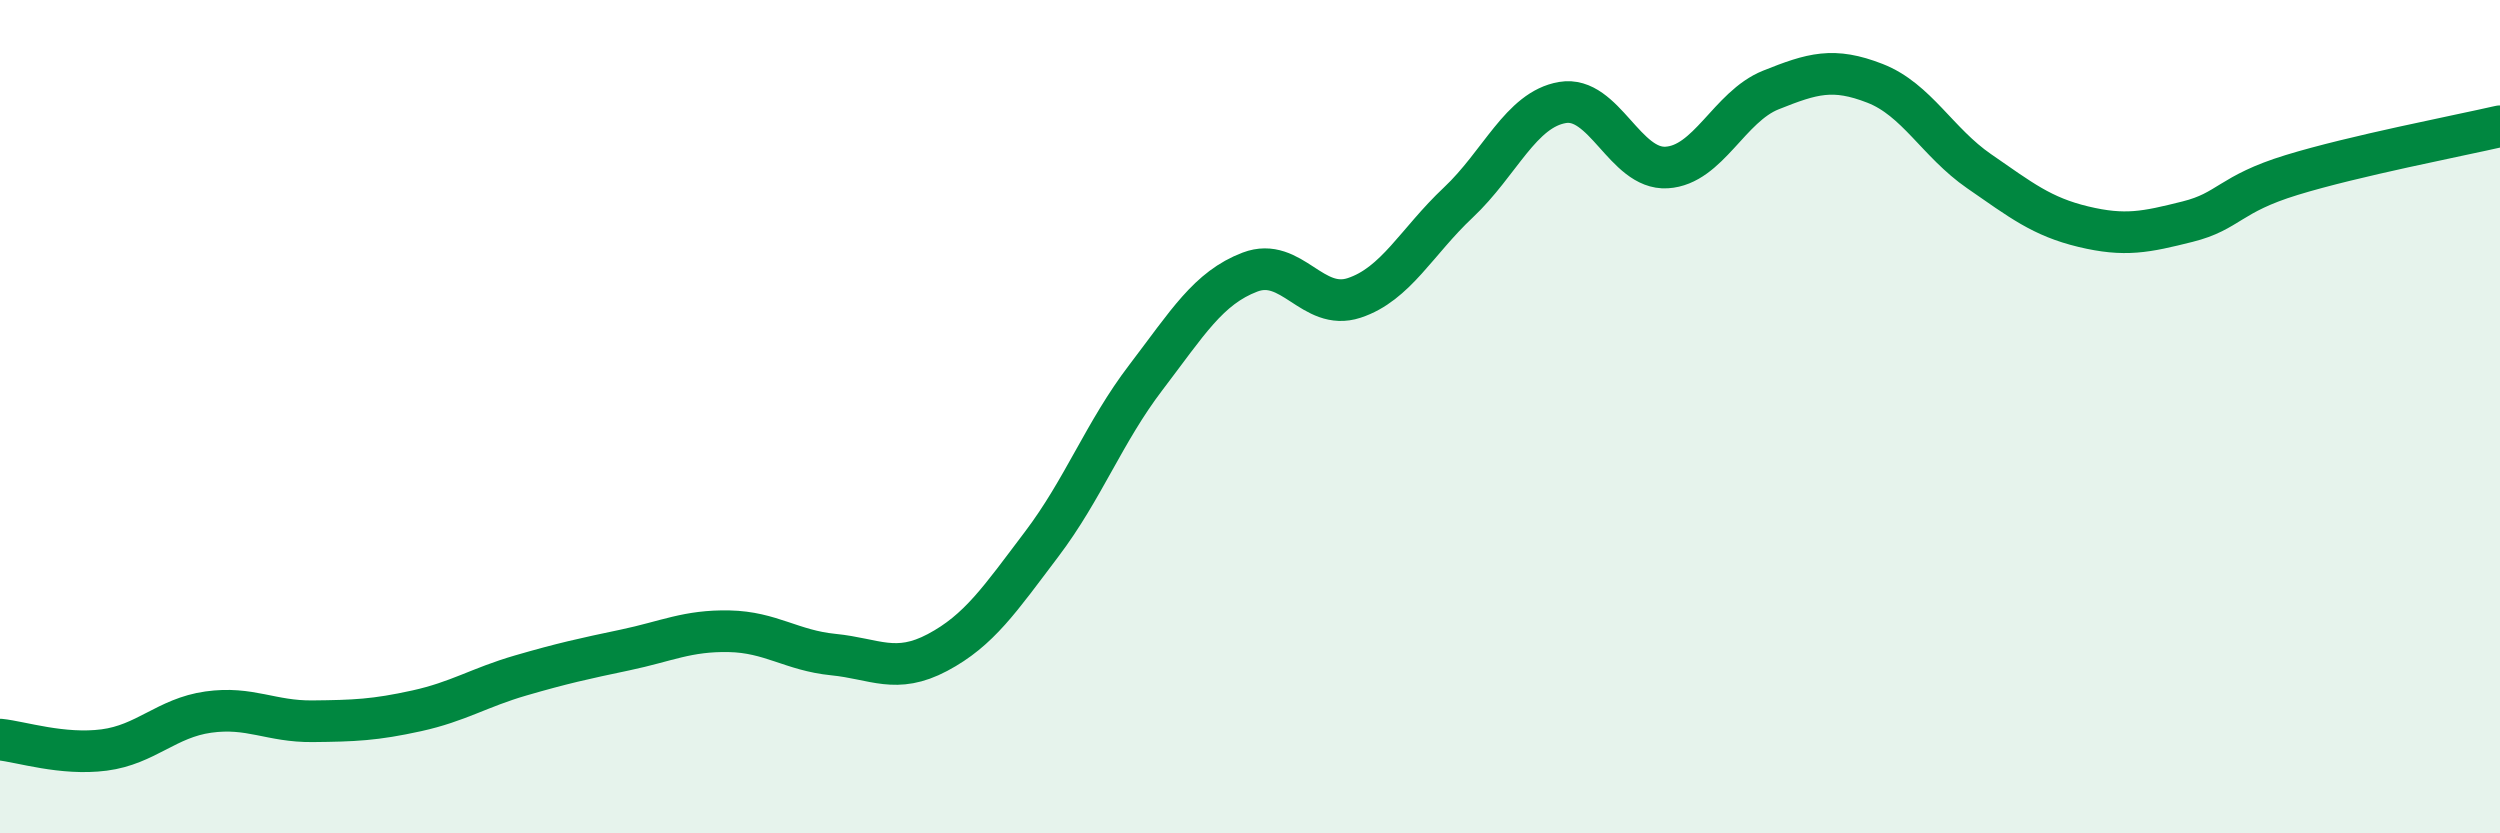 
    <svg width="60" height="20" viewBox="0 0 60 20" xmlns="http://www.w3.org/2000/svg">
      <path
        d="M 0,17.75 C 0.5,17.8 1.5,18.13 2.5,18 C 3.5,17.87 4,17.23 5,17.09 C 6,16.95 6.5,17.32 7.5,17.31 C 8.5,17.3 9,17.28 10,17.06 C 11,16.84 11.5,16.5 12.5,16.21 C 13.5,15.92 14,15.81 15,15.6 C 16,15.39 16.5,15.13 17.5,15.15 C 18.5,15.17 19,15.61 20,15.71 C 21,15.81 21.5,16.19 22.5,15.66 C 23.5,15.13 24,14.38 25,13.06 C 26,11.74 26.5,10.37 27.5,9.06 C 28.5,7.75 29,6.91 30,6.53 C 31,6.15 31.5,7.48 32.5,7.15 C 33.5,6.82 34,5.8 35,4.86 C 36,3.92 36.5,2.63 37.5,2.46 C 38.5,2.29 39,4.08 40,4.02 C 41,3.96 41.5,2.56 42.5,2.16 C 43.5,1.76 44,1.61 45,2 C 46,2.39 46.5,3.42 47.5,4.11 C 48.5,4.8 49,5.2 50,5.44 C 51,5.68 51.5,5.57 52.5,5.32 C 53.5,5.07 53.5,4.66 55,4.2 C 56.5,3.74 59,3.26 60,3.03L60 20L0 20Z"
        fill="#008740"
        opacity="0.1"
        stroke-linecap="round"
        stroke-linejoin="round"
      />
      <path
        d="M 0,17.75 C 0.5,17.8 1.5,18.13 2.5,18 C 3.5,17.87 4,17.23 5,17.09 C 6,16.95 6.5,17.32 7.5,17.31 C 8.5,17.3 9,17.28 10,17.06 C 11,16.84 11.5,16.5 12.5,16.21 C 13.5,15.92 14,15.81 15,15.6 C 16,15.39 16.5,15.13 17.5,15.15 C 18.5,15.17 19,15.61 20,15.71 C 21,15.81 21.5,16.19 22.5,15.66 C 23.5,15.13 24,14.38 25,13.06 C 26,11.74 26.5,10.37 27.5,9.06 C 28.5,7.75 29,6.91 30,6.53 C 31,6.15 31.5,7.48 32.5,7.15 C 33.5,6.82 34,5.8 35,4.86 C 36,3.92 36.5,2.63 37.5,2.46 C 38.5,2.29 39,4.08 40,4.02 C 41,3.96 41.5,2.56 42.5,2.16 C 43.5,1.76 44,1.61 45,2 C 46,2.39 46.5,3.42 47.5,4.11 C 48.5,4.8 49,5.2 50,5.44 C 51,5.68 51.5,5.57 52.5,5.32 C 53.5,5.07 53.5,4.66 55,4.2 C 56.5,3.74 59,3.26 60,3.03"
        stroke="#008740"
        stroke-width="1"
        fill="none"
        stroke-linecap="round"
        stroke-linejoin="round"
      />
    </svg>
  